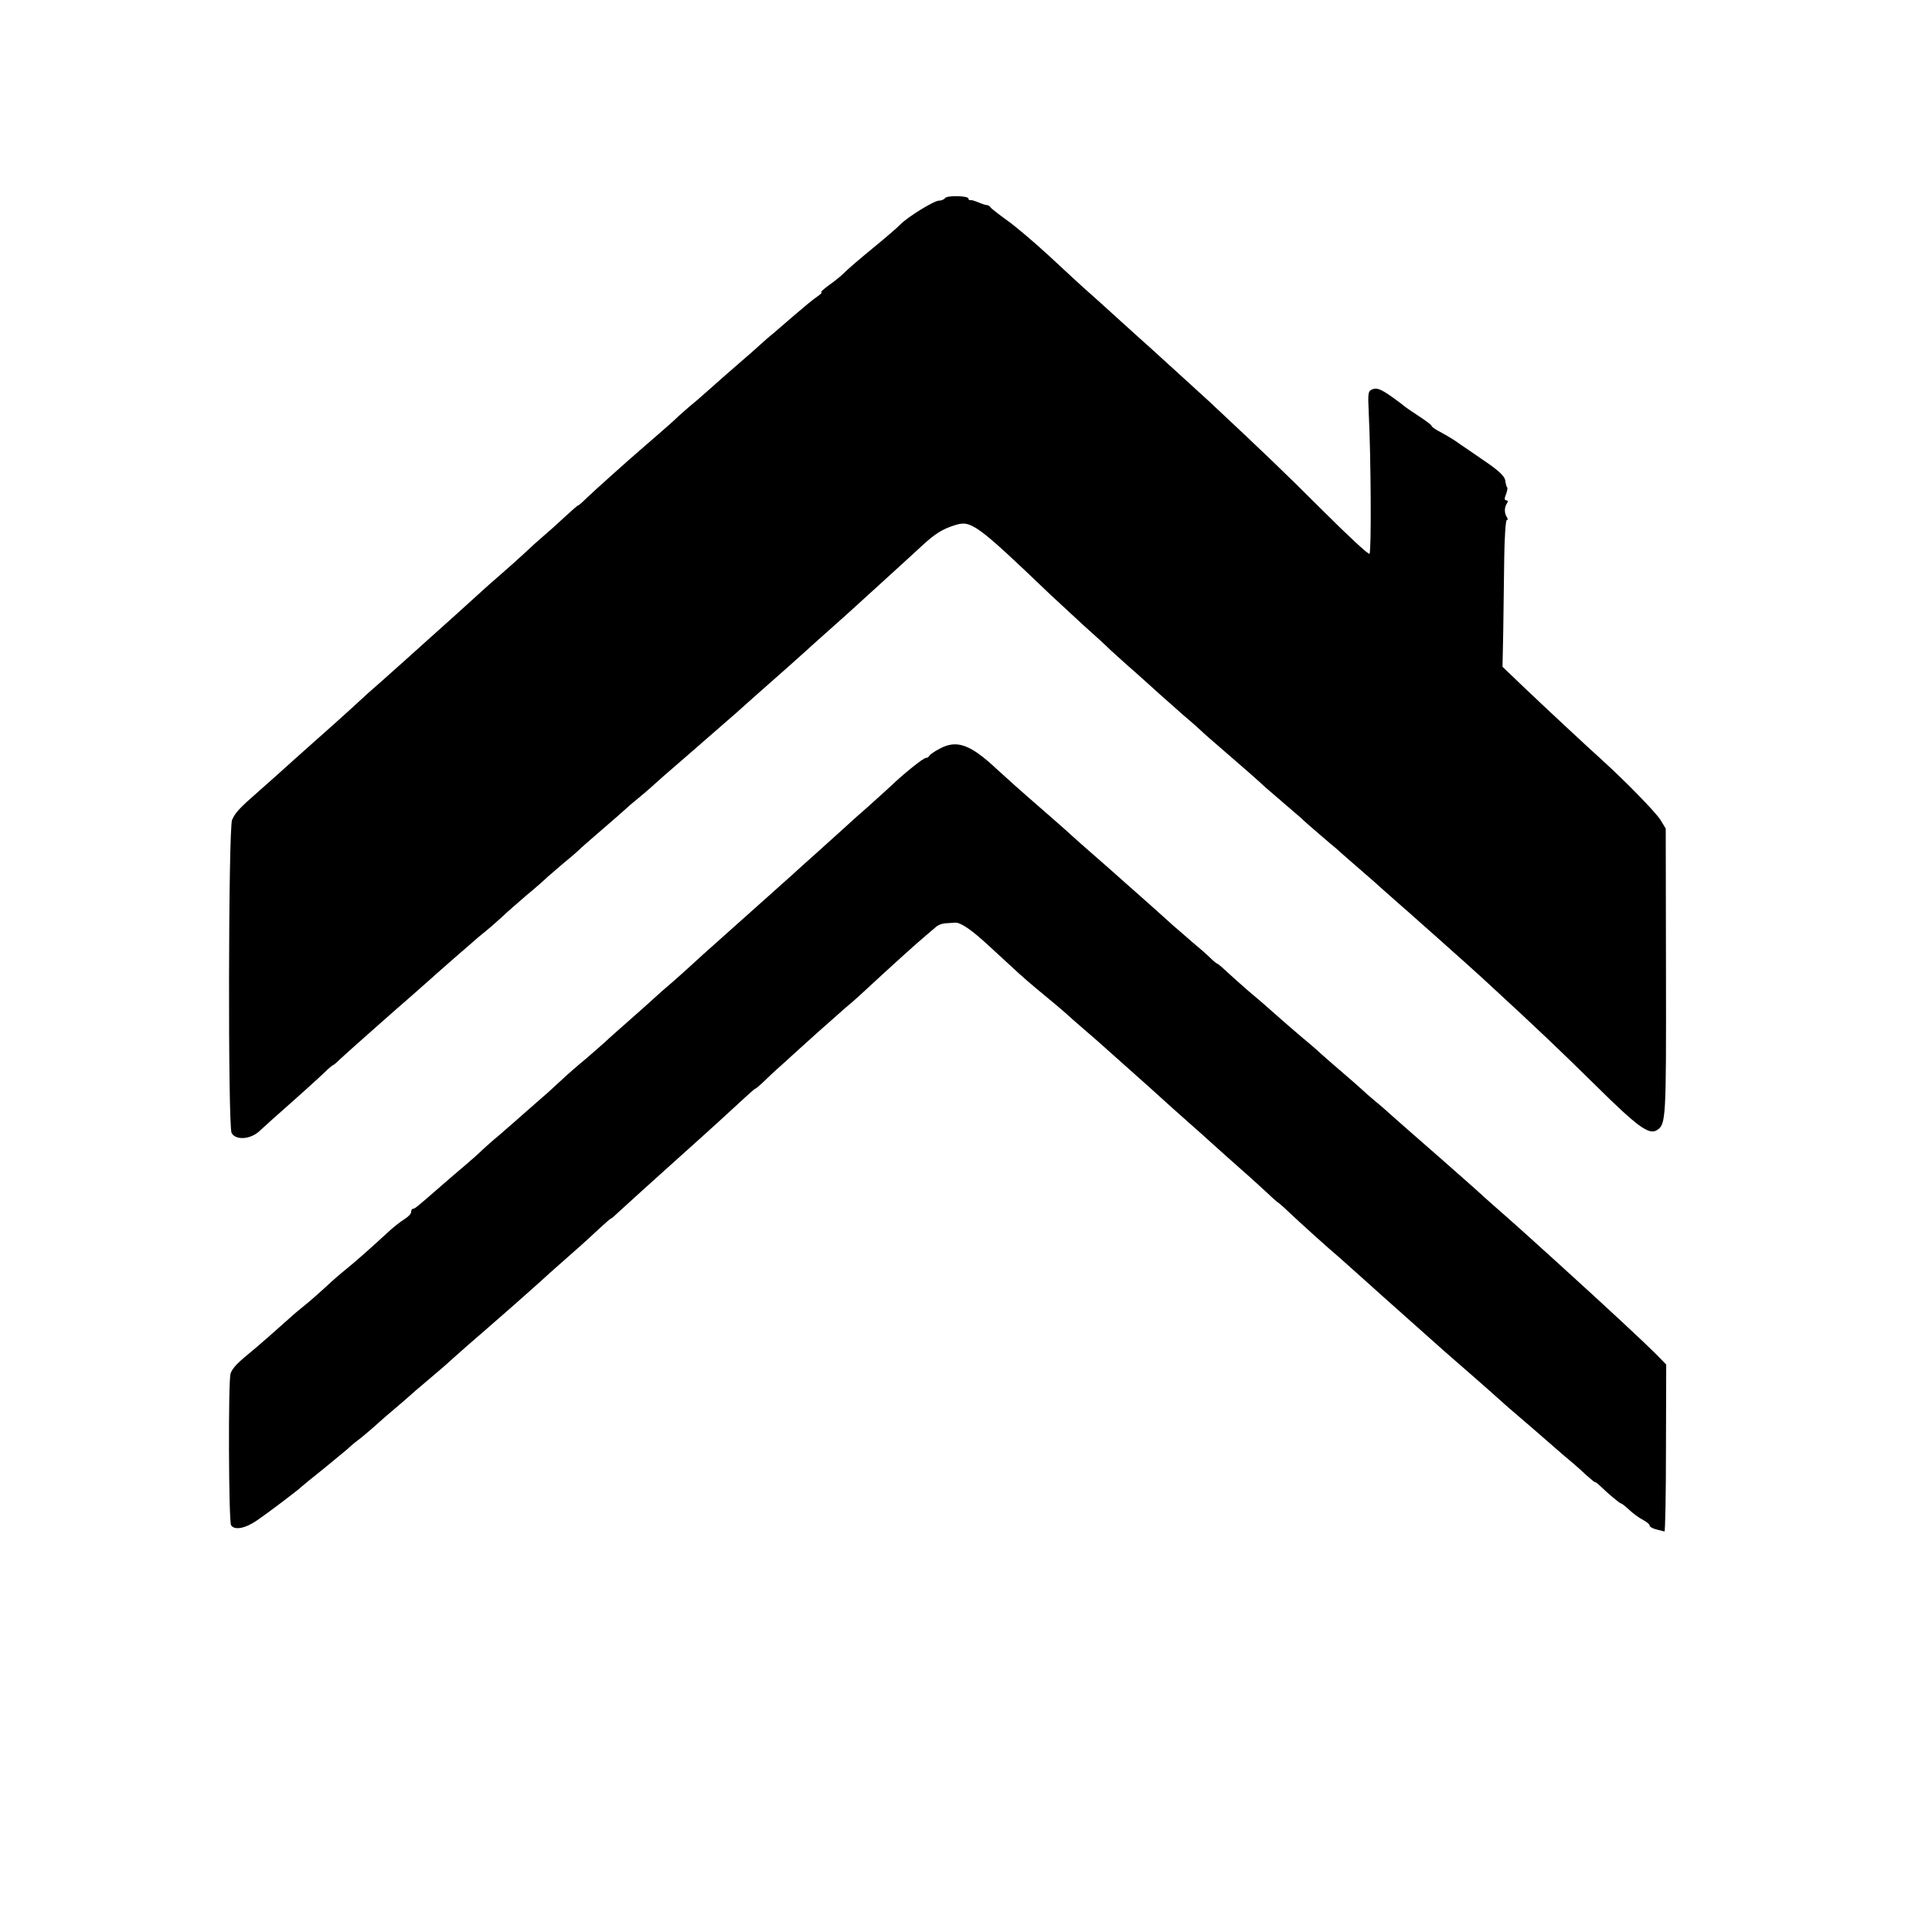 <?xml version="1.0" standalone="no"?>
<!DOCTYPE svg PUBLIC "-//W3C//DTD SVG 20010904//EN"
 "http://www.w3.org/TR/2001/REC-SVG-20010904/DTD/svg10.dtd">
<svg version="1.0" xmlns="http://www.w3.org/2000/svg"
 width="780pt" height="780pt" viewBox="0 0 780 780"
 preserveAspectRatio="xMidYMid meet">
<g transform="translate(0,780) scale(0.1,-0.1)"
fill="#000000" stroke="none">
<path d="M3815 7000 c-3 -5 -14 -10 -24 -10 -20 0 -127 -66 -157 -97 -10 -11
-59 -53 -109 -94 -49 -40 -99 -83 -111 -95 -11 -12 -40 -36 -64 -53 -24 -17
-39 -31 -34 -31 5 0 -3 -8 -16 -17 -14 -9 -54 -42 -90 -73 -36 -31 -75 -65
-88 -76 -13 -10 -36 -30 -51 -44 -15 -14 -56 -50 -91 -80 -35 -30 -71 -62 -80
-70 -9 -8 -47 -42 -85 -75 -39 -32 -77 -66 -86 -75 -14 -14 -87 -77 -148 -130
-41 -35 -184 -163 -214 -192 -16 -16 -30 -28 -32 -28 -3 0 -28 -22 -57 -49
-29 -27 -68 -62 -86 -77 -19 -16 -52 -46 -74 -67 -23 -21 -65 -59 -95 -85 -30
-26 -69 -60 -87 -77 -18 -16 -70 -64 -116 -105 -93 -83 -139 -125 -186 -167
-17 -15 -59 -53 -93 -83 -35 -30 -77 -68 -95 -85 -44 -41 -118 -107 -206 -185
-40 -36 -88 -78 -106 -95 -18 -16 -58 -52 -90 -80 -78 -68 -94 -86 -107 -115
-15 -35 -17 -1234 -2 -1264 16 -30 75 -27 112 7 15 14 40 36 55 50 119 105
186 166 210 189 16 16 31 28 33 28 2 0 14 10 27 23 13 12 56 51 97 87 41 36
84 74 96 85 13 11 48 43 80 70 31 28 70 61 85 75 15 14 51 45 79 70 29 25 66
58 84 73 18 16 49 43 71 60 21 18 50 43 65 57 14 14 58 52 96 85 39 32 77 66
86 75 9 8 38 33 64 55 27 22 54 45 61 52 6 7 49 44 94 83 45 39 88 76 95 83 7
7 29 26 49 42 21 17 49 41 64 55 15 14 56 50 91 80 35 30 69 60 75 65 6 6 45
39 86 75 41 36 80 70 86 75 6 6 44 39 84 75 91 80 181 160 196 174 6 6 42 38
79 71 71 63 80 71 194 175 82 75 139 126 196 179 50 46 80 65 128 80 67 22 86
9 388 -280 32 -30 92 -85 134 -124 43 -38 92 -83 109 -100 18 -16 60 -55 95
-85 34 -30 79 -71 100 -90 21 -19 64 -57 96 -85 32 -27 66 -57 74 -65 9 -9 50
-45 91 -80 90 -78 135 -117 168 -148 14 -12 46 -40 72 -62 26 -22 58 -50 72
-62 13 -13 48 -43 77 -68 29 -25 58 -50 65 -55 6 -6 47 -42 91 -80 44 -38 85
-74 91 -80 6 -5 37 -33 70 -62 32 -28 71 -62 85 -75 14 -12 46 -41 70 -62 62
-55 185 -165 223 -201 188 -173 283 -264 422 -401 163 -161 211 -197 243 -177
37 23 38 40 37 636 l-1 582 -22 36 c-20 31 -138 152 -228 234 -73 66 -235 217
-318 296 l-91 87 3 143 c1 79 3 213 4 296 1 84 6 153 10 153 5 0 5 6 0 13 -10
16 -10 39 1 55 5 7 4 12 -3 12 -7 0 -8 8 -1 24 5 13 7 26 5 28 -3 2 -6 15 -8
29 -3 17 -27 40 -88 81 -46 32 -89 61 -95 65 -21 16 -50 33 -81 50 -18 9 -33
20 -33 23 0 4 -24 22 -52 40 -29 19 -55 37 -58 40 -3 3 -28 22 -55 41 -39 27
-56 34 -72 28 -20 -7 -21 -13 -17 -96 9 -181 11 -564 3 -569 -5 -3 -89 75
-187 173 -155 155 -245 241 -461 443 -42 38 -85 78 -236 215 -13 11 -62 56
-111 100 -48 44 -101 91 -116 105 -47 41 -78 70 -188 172 -58 53 -132 116
-165 139 -33 24 -63 47 -66 52 -3 5 -10 9 -15 9 -5 0 -20 5 -34 11 -14 6 -28
10 -32 9 -5 -1 -8 2 -8 6 0 12 -87 14 -95 2z"/>
<path d="M3795 4778 c-22 -11 -41 -25 -43 -29 -2 -5 -8 -9 -14 -9 -10 0 -88
-62 -143 -115 -18 -16 -60 -55 -94 -85 -35 -30 -77 -68 -95 -85 -18 -16 -68
-61 -111 -100 -43 -38 -89 -80 -102 -92 -14 -12 -55 -49 -93 -83 -38 -34 -80
-71 -93 -83 -13 -12 -59 -53 -103 -92 -43 -38 -93 -83 -111 -100 -17 -16 -52
-47 -77 -69 -25 -21 -58 -50 -74 -65 -15 -14 -61 -55 -102 -91 -41 -36 -84
-74 -95 -85 -12 -11 -48 -42 -80 -70 -33 -27 -74 -63 -92 -80 -17 -16 -45 -41
-60 -55 -16 -14 -63 -55 -104 -91 -40 -36 -85 -74 -97 -85 -13 -10 -41 -35
-62 -54 -20 -20 -55 -50 -76 -68 -22 -18 -63 -54 -93 -80 -99 -86 -106 -92
-113 -92 -5 0 -8 -6 -8 -13 0 -7 -12 -20 -27 -29 -16 -10 -47 -34 -69 -55 -76
-70 -133 -120 -169 -149 -20 -16 -56 -47 -80 -70 -24 -22 -60 -54 -80 -70 -20
-16 -49 -40 -64 -54 -32 -29 -135 -120 -171 -149 -44 -36 -62 -56 -69 -76 -10
-27 -8 -597 2 -613 14 -21 57 -13 105 20 44 30 171 126 182 138 3 3 41 34 85
69 44 36 87 72 97 80 9 9 29 26 45 38 16 12 43 35 60 50 17 15 49 44 72 63 23
19 51 44 64 55 12 11 51 45 87 75 36 30 81 69 100 87 19 17 46 41 60 53 32 27
125 109 155 135 13 11 51 45 85 75 34 30 74 66 89 80 16 14 59 52 96 85 38 33
86 77 108 98 22 20 41 37 43 37 2 0 12 8 22 18 19 18 174 158 251 227 112 100
227 205 272 247 22 20 39 35 39 33 0 -2 12 9 28 23 15 15 52 50 83 77 30 28
93 84 138 125 46 41 97 86 113 100 17 14 45 38 63 55 124 115 225 206 255 231
19 16 41 35 48 41 7 7 23 14 35 15 12 1 31 2 42 3 23 2 68 -29 139 -95 27 -25
66 -61 87 -80 47 -44 82 -74 144 -125 27 -22 61 -51 77 -65 15 -14 46 -41 68
-60 43 -37 54 -46 170 -150 40 -36 85 -76 101 -90 15 -14 58 -52 94 -85 37
-33 78 -69 90 -80 13 -11 43 -38 67 -60 24 -22 75 -67 112 -100 38 -33 88 -79
112 -101 24 -23 44 -40 44 -39 0 1 20 -16 44 -39 39 -37 158 -145 208 -187 21
-19 155 -138 172 -154 12 -11 191 -170 246 -219 19 -17 69 -60 110 -96 41 -36
87 -76 102 -90 24 -22 59 -53 138 -120 14 -12 52 -45 84 -73 33 -29 70 -61 84
-72 13 -11 39 -34 58 -52 19 -17 34 -29 34 -27 0 2 8 -4 18 -13 36 -35 82 -73
87 -73 3 0 18 -12 33 -26 15 -14 39 -32 55 -40 15 -8 27 -18 27 -23 0 -5 12
-12 28 -16 15 -4 29 -7 32 -8 3 -1 6 150 6 336 l1 338 -41 42 c-48 48 -195
185 -390 362 -49 44 -101 91 -116 105 -15 14 -58 52 -95 85 -38 33 -76 67 -85
75 -8 8 -52 47 -95 85 -44 39 -82 72 -85 75 -3 3 -39 34 -80 70 -41 36 -93 81
-115 101 -22 20 -56 50 -75 65 -19 16 -42 36 -50 44 -9 8 -42 38 -74 65 -33
28 -74 64 -92 80 -18 17 -54 48 -81 70 -26 22 -70 60 -98 85 -28 25 -77 68
-110 95 -32 28 -74 65 -93 83 -18 17 -36 32 -38 32 -3 0 -15 10 -28 23 -12 12
-45 41 -73 64 -27 24 -61 53 -75 65 -14 13 -58 52 -98 88 -41 36 -84 74 -96
85 -19 17 -92 82 -168 148 -12 10 -37 33 -56 50 -19 18 -69 61 -110 97 -99 86
-133 117 -188 167 -105 98 -159 117 -227 81z"/>
</g>
</svg>

